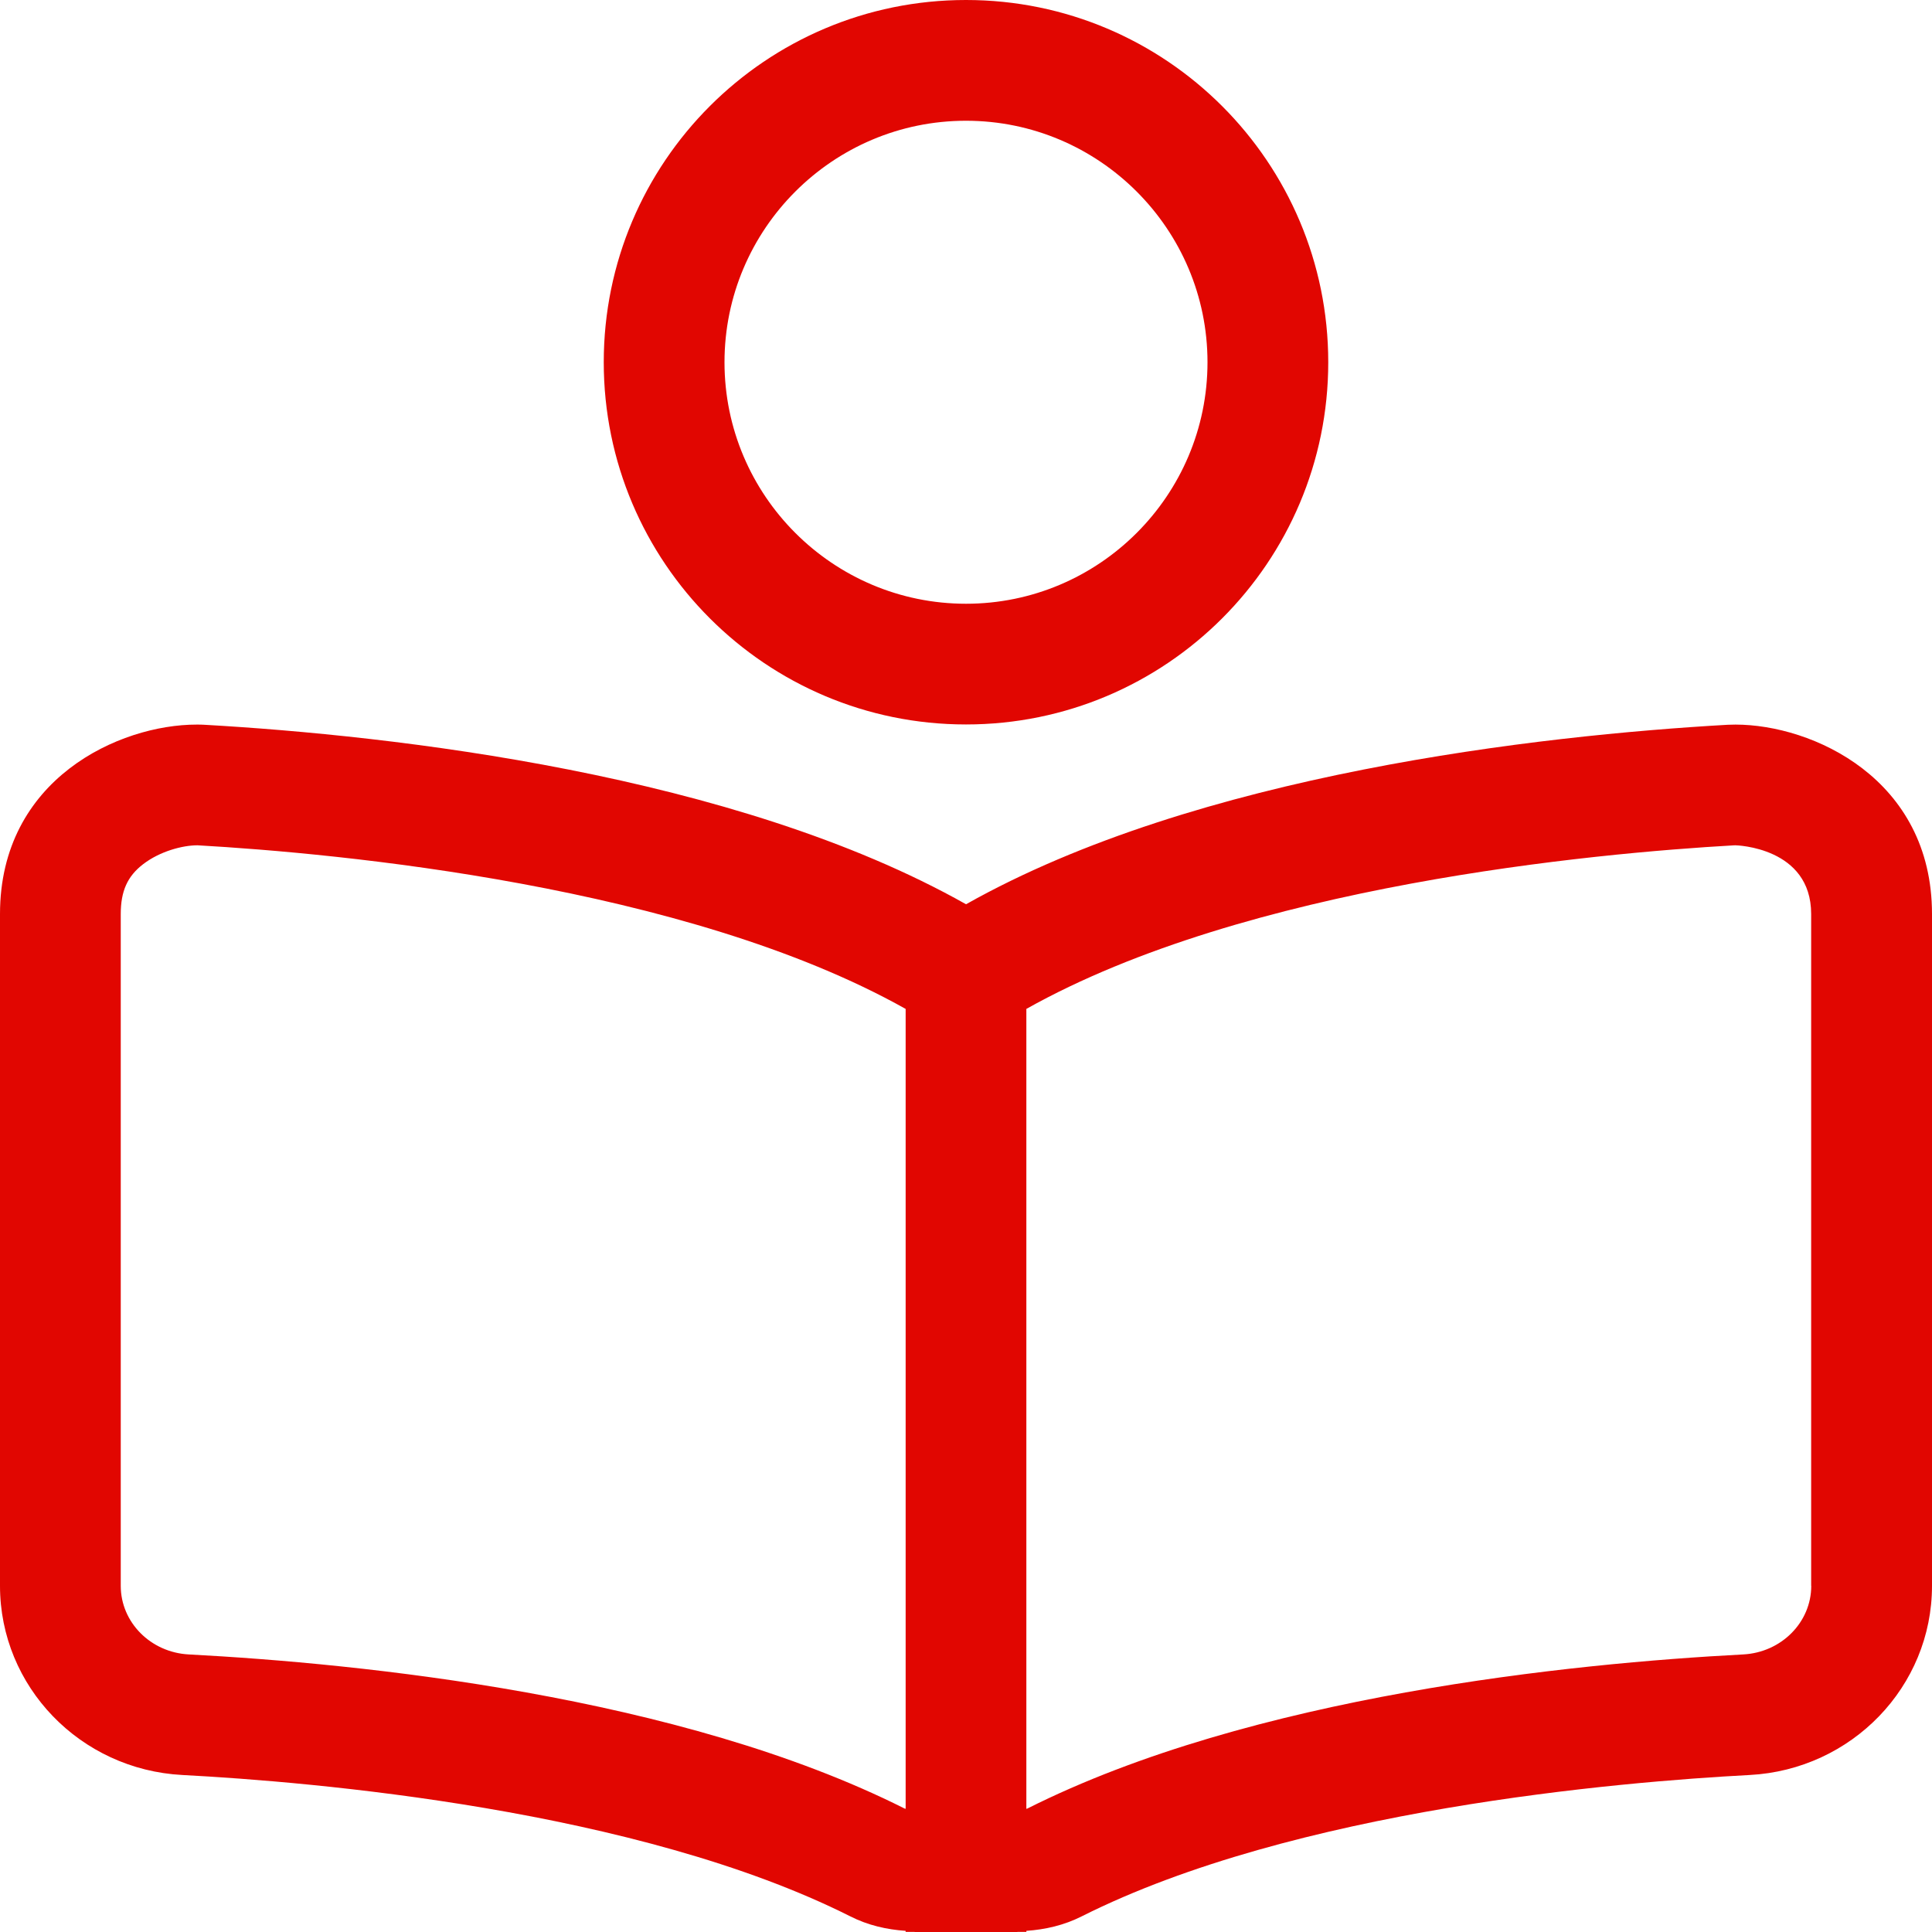 <?xml version="1.0" encoding="UTF-8"?>
<svg width="42px" height="42px" viewBox="0 0 42 42" version="1.1" xmlns="http://www.w3.org/2000/svg" xmlns:xlink="http://www.w3.org/1999/xlink">
    <!-- Generator: sketchtool 61.2 (101010) - https://sketch.com -->
    <title>6BDBBA90-E30F-4E06-B135-C0853BAC3D11</title>
    <desc>Created with sketchtool.</desc>
    <g id="Page-1" stroke="none" stroke-width="1" fill="none" fill-rule="evenodd">
        <g id="Landing-page-V5--Mobile2" transform="translate(-194, -3164)" fill="#E10601">
            <g id="Group-13" transform="translate(85, 3164)">
                <g id="book-reader-light" transform="translate(109, 0)">
                    <path d="M37.727,15.752 C37.67,15.752 37.613,15.753 37.558,15.756 C33.473,15.989 26.032,16.822 21.001,19.658 C15.97,16.822 8.528,15.989 4.444,15.756 C4.389,15.752 4.332,15.752 4.275,15.752 C2.601,15.751 0,16.928 0,19.87 L0,34.475 C0,36.665 1.743,38.47 3.965,38.587 C6.788,38.735 13.855,39.332 18.485,41.66 C18.869,41.855 19.277,41.947 19.688,41.975 L19.688,41.998 L19.874,41.998 C19.881,41.998 19.888,42 19.895,42 L22.105,42 C22.112,42 22.12,41.998 22.126,41.998 L22.312,41.998 L22.312,41.975 C22.723,41.947 23.131,41.854 23.515,41.66 C28.145,39.332 35.212,38.736 38.035,38.587 C40.257,38.47 42,36.664 42,34.475 L42,19.87 C42,16.928 39.399,15.752 37.727,15.752 Z M19.688,39.322 C19.68,39.318 19.673,39.32 19.665,39.316 C14.776,36.857 7.817,36.162 4.103,35.966 C3.275,35.922 2.625,35.268 2.625,34.475 L2.625,19.87 C2.625,19.373 2.77,19.049 3.111,18.787 C3.478,18.505 3.97,18.376 4.293,18.376 C7.329,18.549 14.897,19.244 19.688,21.933 L19.688,39.322 Z M39.375,34.475 C39.375,35.268 38.725,35.922 37.896,35.966 C34.182,36.161 27.223,36.857 22.33,39.318 C22.324,39.322 22.318,39.32 22.312,39.322 L22.312,21.933 C27.101,19.243 34.671,18.549 37.693,18.377 L37.725,18.376 C37.742,18.376 39.373,18.416 39.373,19.87 L39.373,34.475 L39.375,34.475 Z M21,15.749 C25.349,15.749 28.875,12.223 28.875,7.875 C28.875,3.527 25.349,0 21,0 C16.651,0 13.125,3.526 13.125,7.874 C13.125,12.223 16.651,15.749 21,15.749 Z M21,2.625 C23.895,2.625 26.25,4.98 26.25,7.875 C26.25,10.77 23.895,13.125 21,13.125 C18.105,13.125 15.75,10.77 15.75,7.875 C15.75,4.98 18.105,2.625 21,2.625 Z" id="ic-kursinhalte"></path>
                </g>
            </g>
        </g>
    </g>
</svg>